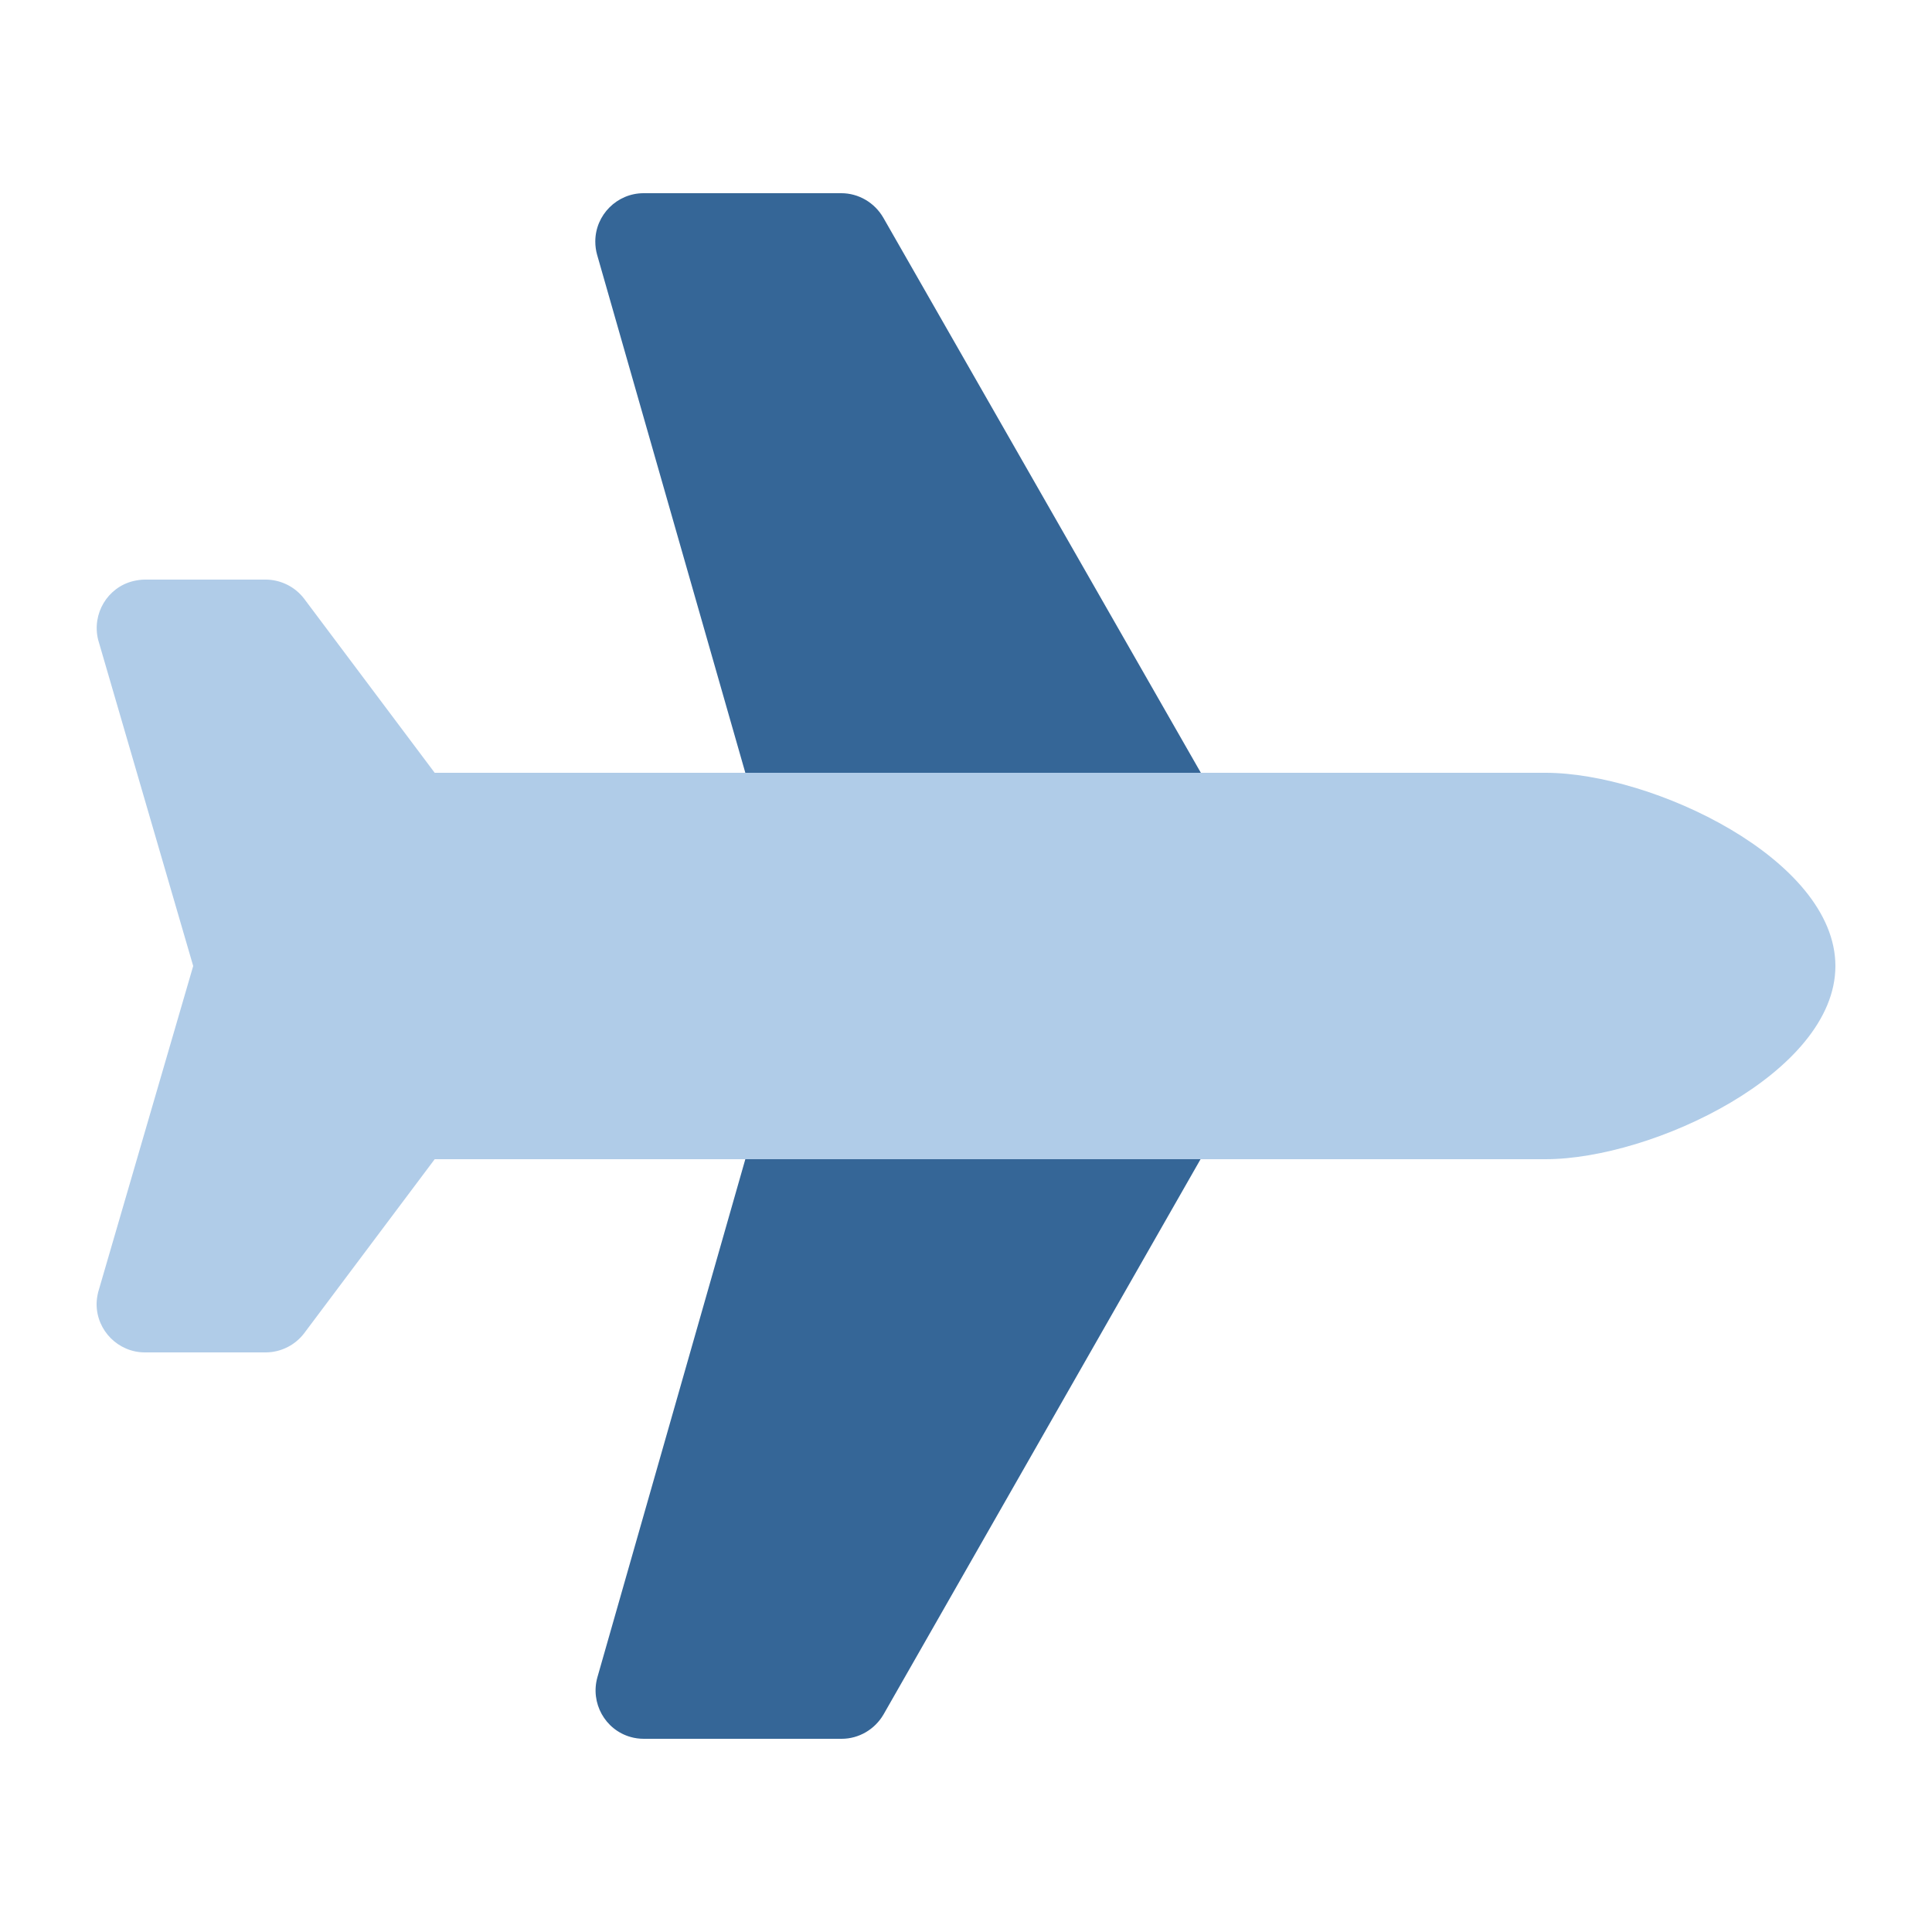 <?xml version="1.0" encoding="utf-8"?>
<!-- Generator: Adobe Illustrator 28.0.0, SVG Export Plug-In . SVG Version: 6.00 Build 0)  -->
<svg version="1.1" id="Layer_1" xmlns="http://www.w3.org/2000/svg" xmlns:xlink="http://www.w3.org/1999/xlink" x="0px" y="0px"
	 viewBox="0 0 640 640" style="enable-background:new 0 0 640 640;" xml:space="preserve">
<style type="text/css">
	.st0{fill:#356697;}
	.st1{fill:#B0CCE8;}
</style>
<path class="st0" d="M246.9,256h150.9L292.6,72.1c-2.9-5-8.2-8.1-13.9-8.1h-65.5c-8.8,0-16,7.2-16,16c0,1.5,0.2,3,0.6,4.4L246.9,256
	z M197.9,555.6c-2.4,8.5,2.5,17.4,11,19.8c1.4,0.4,2.9,0.6,4.4,0.6h65.5c5.7,0,11-3.1,13.9-8.1L397.7,384H246.9L197.9,555.6z"/>
<path class="st1" d="M512,384H144l-43.2,57.6c-3,4-7.8,6.4-12.8,6.4H48c-8.8,0-16-7.2-16-16c0-1.3,0.2-2.6,0.5-3.9L64,320
	L32.5,211.9c-2.1-8.6,3.1-17.3,11.6-19.4c1.3-0.3,2.6-0.5,3.9-0.5h40c5,0,9.8,2.4,12.8,6.4L144,256h368c35.3,0,96,28.6,96,64
	S547.3,384,512,384z"/>
</svg>
